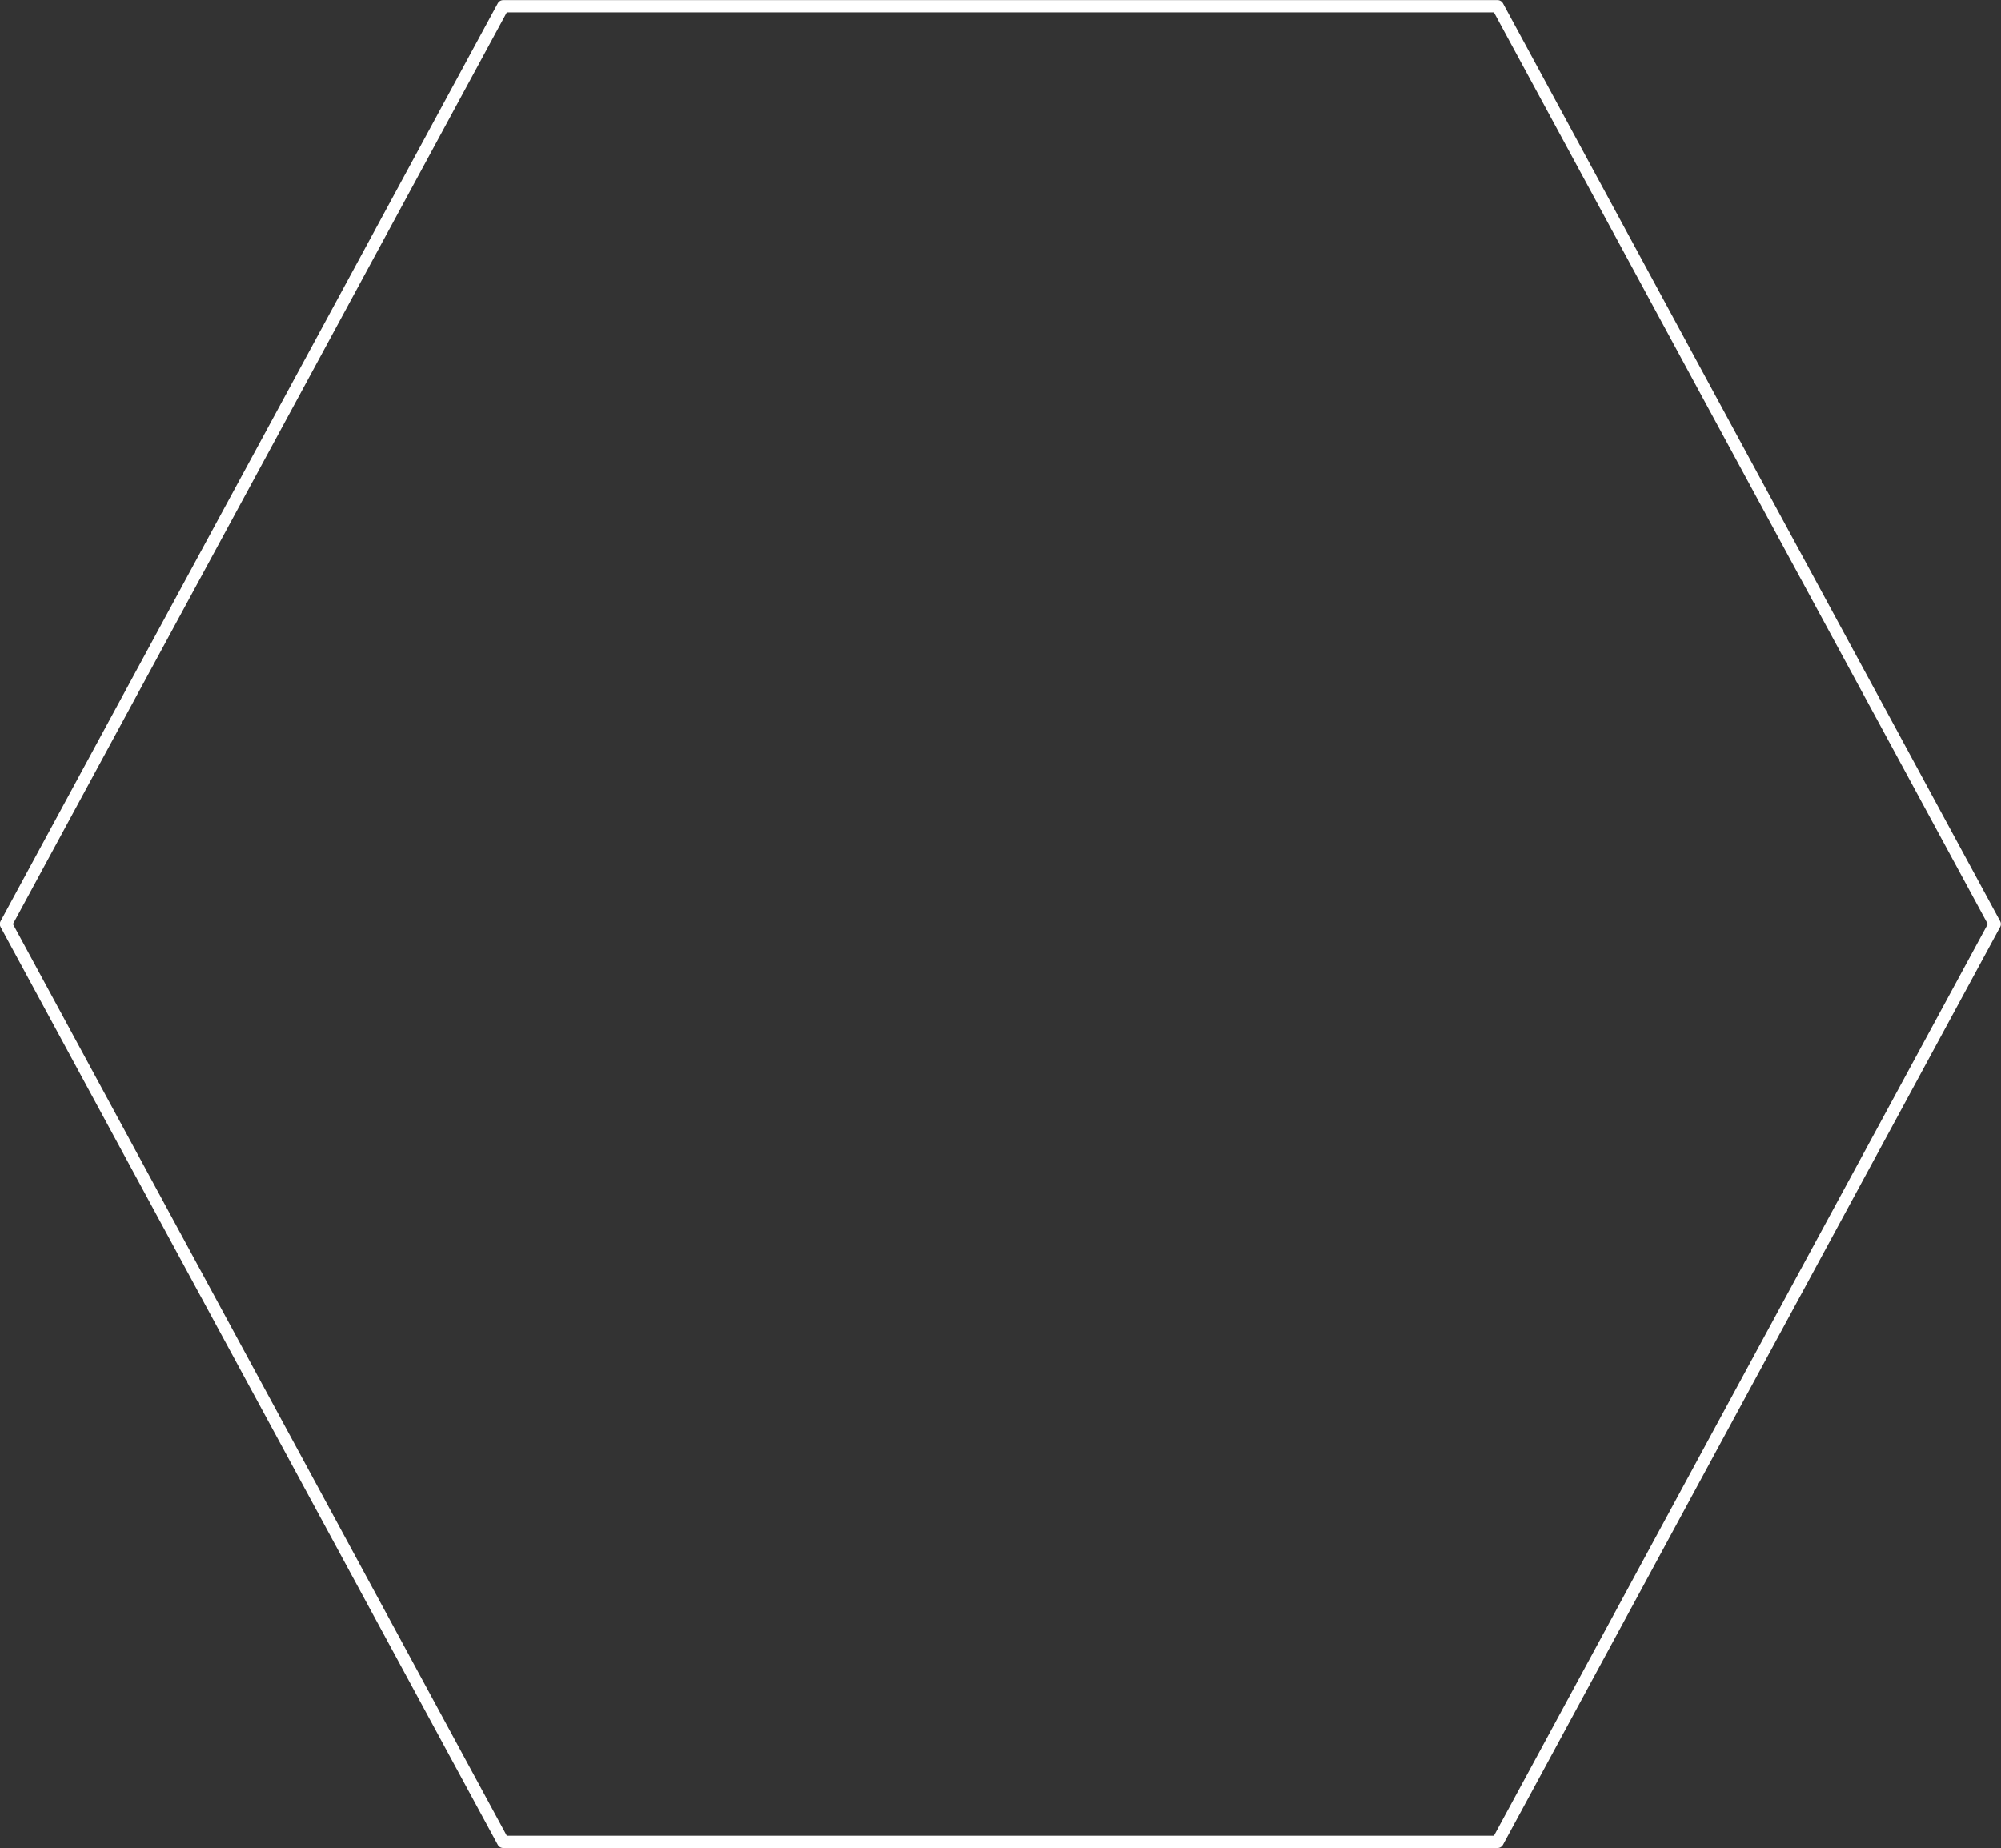 <svg xmlns="http://www.w3.org/2000/svg" width="163.286" height="150.81" viewBox="0 0 163.286 150.81">
  <rect x="0" y="0" width="163.286" height="150.81" fill="#333333" stroke="none"/>
  <defs>
    <style>
      .cls-1 {
        fill: #ccc;
        fill-opacity: 0;
        stroke: #fff;
        stroke-linejoin: round;
        stroke-width: 1px;
        fill-rule: evenodd;
      }
    </style>
  </defs>
  <path id="多角形_1" data-name="多角形 1" class="cls-1" d="M1061.3,3880.7l40.57,74.9-40.57,74.9H980.153l-40.573-74.9,40.573-74.9H1061.3Z" transform="translate(-939.094 -3880.19)"/>
</svg>
